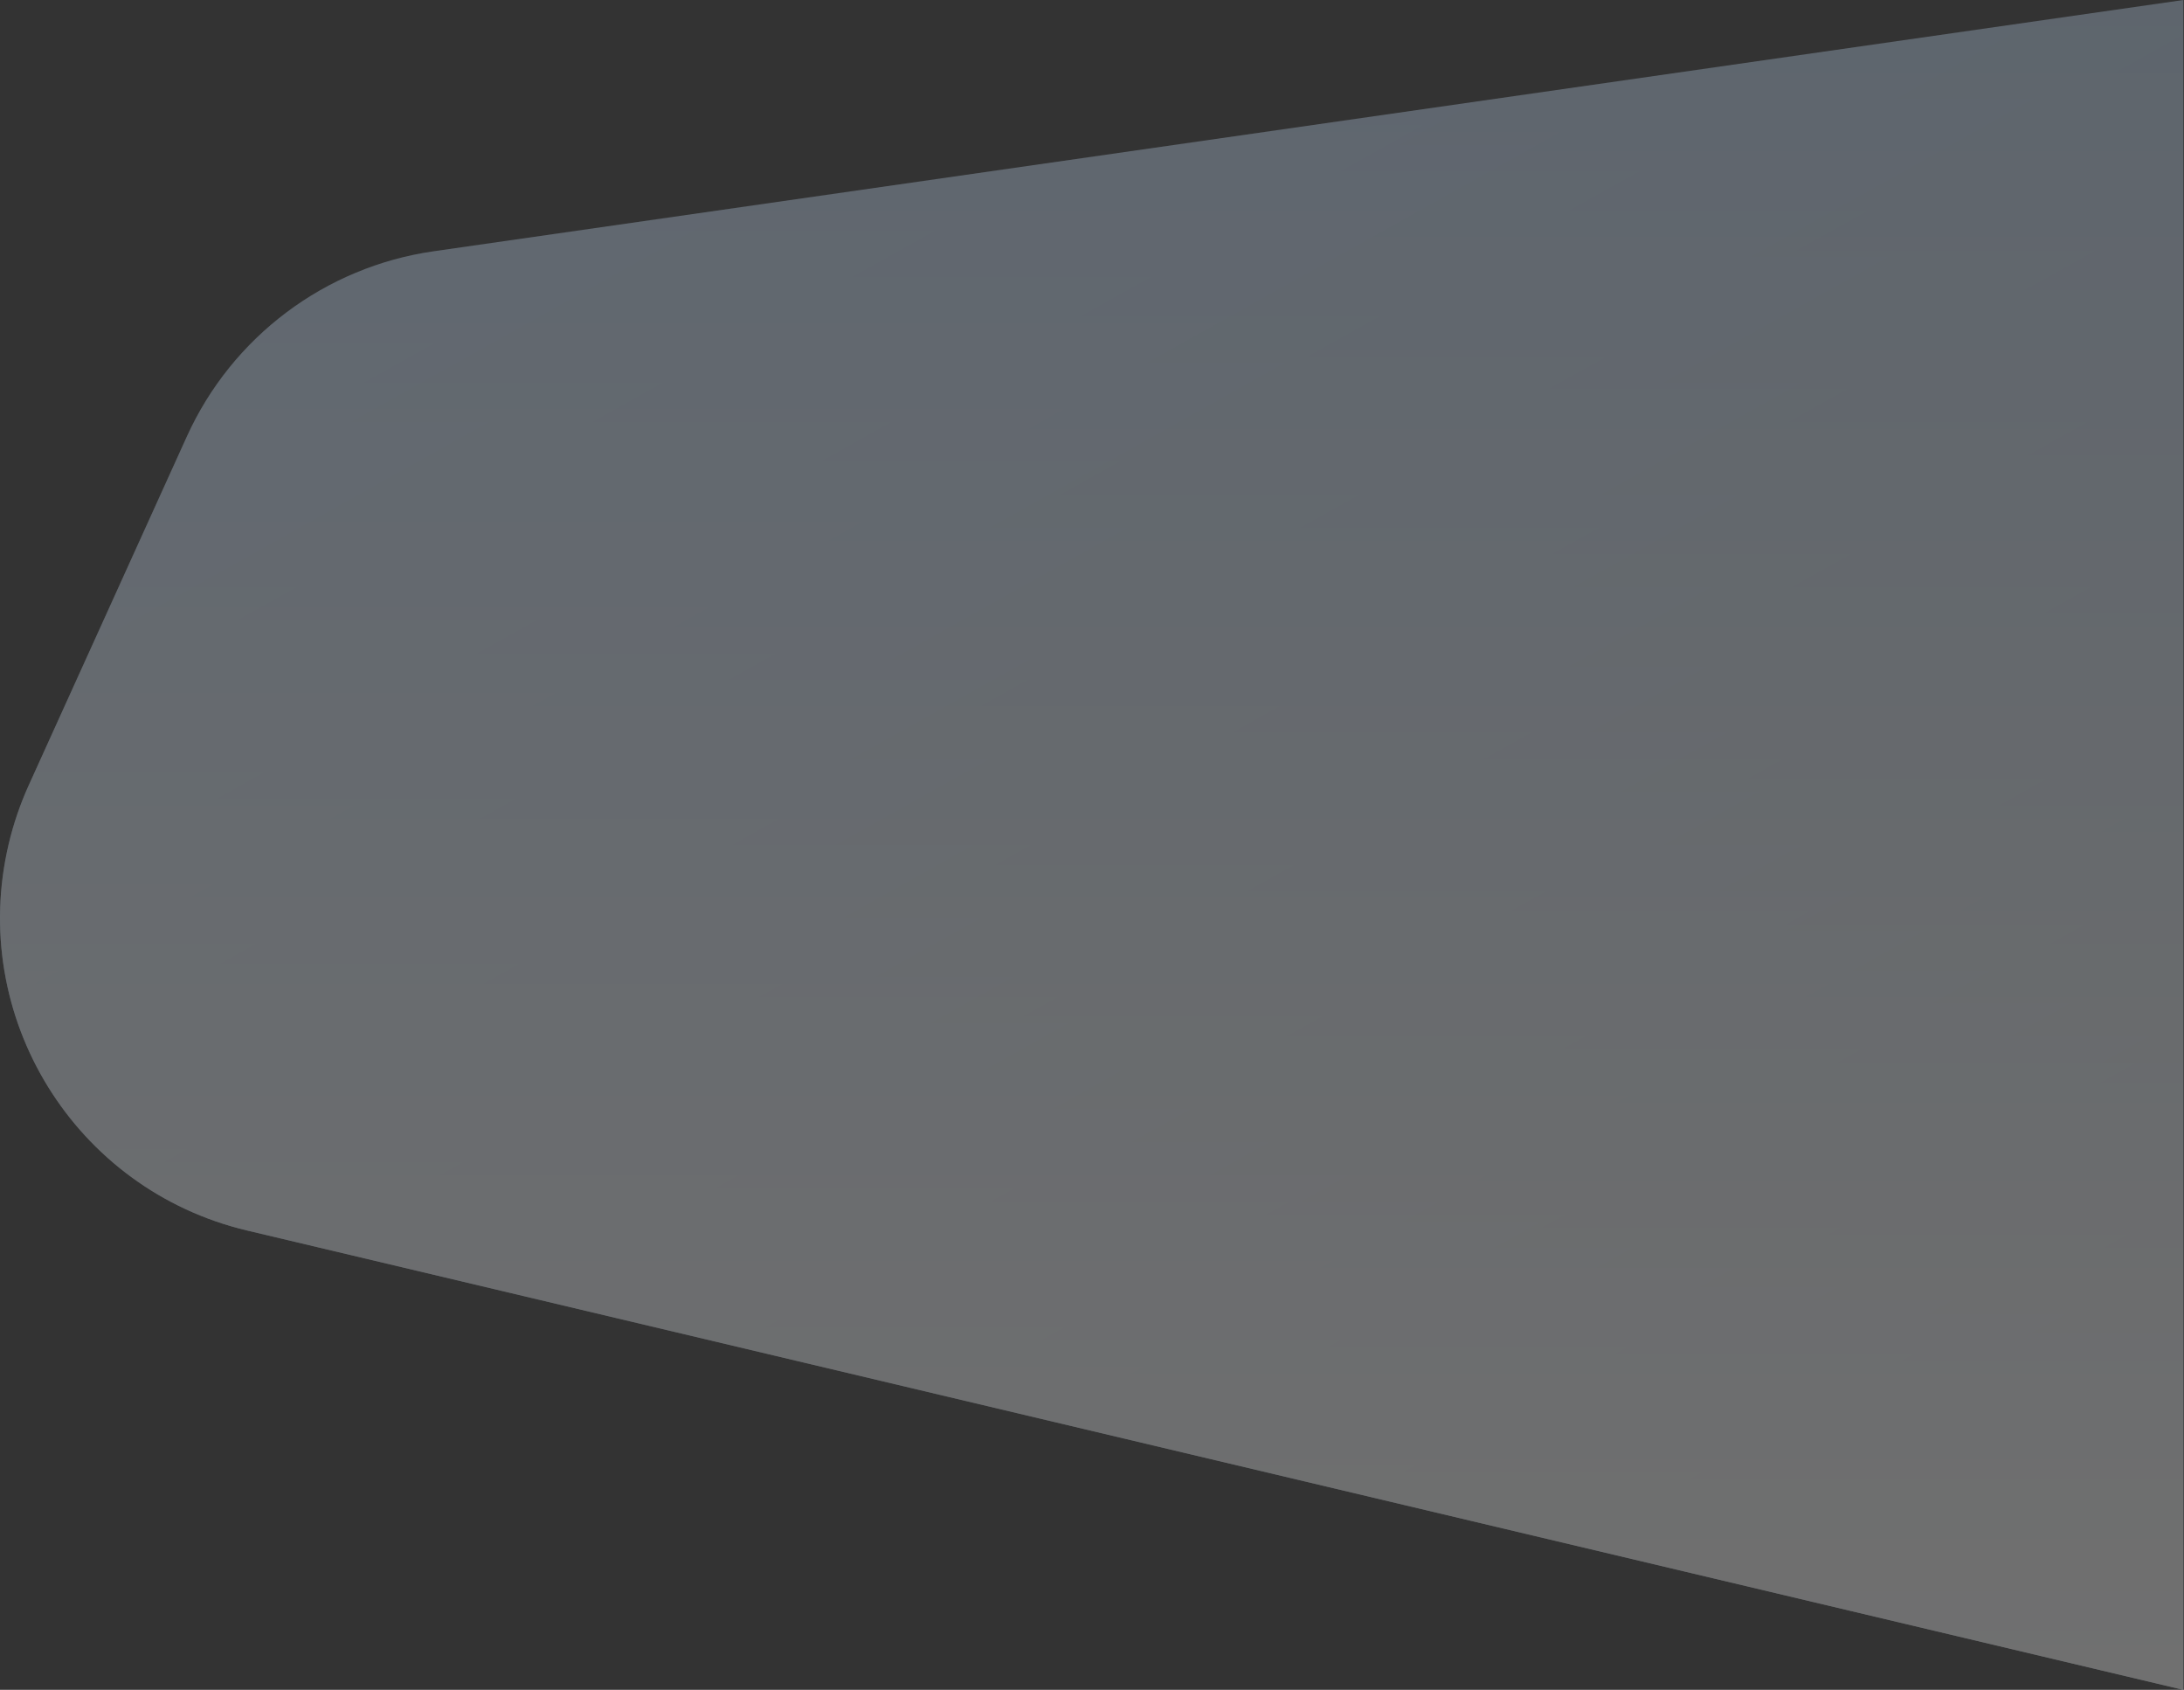 <?xml version="1.0" encoding="UTF-8"?>
<svg width="680px" height="526px" viewBox="0 0 680 526" version="1.1" xmlns="http://www.w3.org/2000/svg" xmlns:xlink="http://www.w3.org/1999/xlink">
    <rect x="0" y="0" width="680" height="526" fill="#333333" stroke="none"/>
    <!-- Generator: Sketch 49.1 (51147) - http://www.bohemiancoding.com/sketch -->
    <title>Rectangle 4 Copy</title>
    <desc>Created with Sketch.</desc>
    <defs>
        <linearGradient x1="32.773%" y1="6.573%" x2="89.428%" y2="84.176%" id="linearGradient-1">
            <stop stop-color="#C3DFFF" offset="0%"></stop>
            <stop stop-color="#C1D3E5" offset="100%"></stop>
        </linearGradient>
        <linearGradient x1="100%" y1="0%" x2="100%" y2="100%" id="linearGradient-2">
            <stop stop-color="#FFFFFF" stop-opacity="0" offset="0%"></stop>
            <stop stop-color="#FFFFFF" offset="100%"></stop>
        </linearGradient>
        <path d="M631.029,78.214 L1175.798,0 L1175.798,526 L572.946,383.021 C519.208,370.276 485.977,316.381 498.722,262.643 C500.207,256.381 502.293,250.278 504.951,244.417 L554.169,135.895 C568.267,104.811 597.244,83.065 631.029,78.214 Z" id="path-3"></path>
    </defs>
    <g id="Desktop" stroke="none" stroke-width="1" fill="none" fill-rule="evenodd" opacity="0.3">
        <g id="Counter-+-Long-text-Desktop" transform="translate(-920, -833)">
            <g id="CTA-Copy" transform="translate(424, 833)">
                <g id="Rectangle-4-Copy">
                    <use fill="url(#linearGradient-1)" xlink:href="#path-3"></use>
                    <use fill="url(#linearGradient-2)" xlink:href="#path-3"></use>
                </g>
            </g>
        </g>
    </g>
</svg>